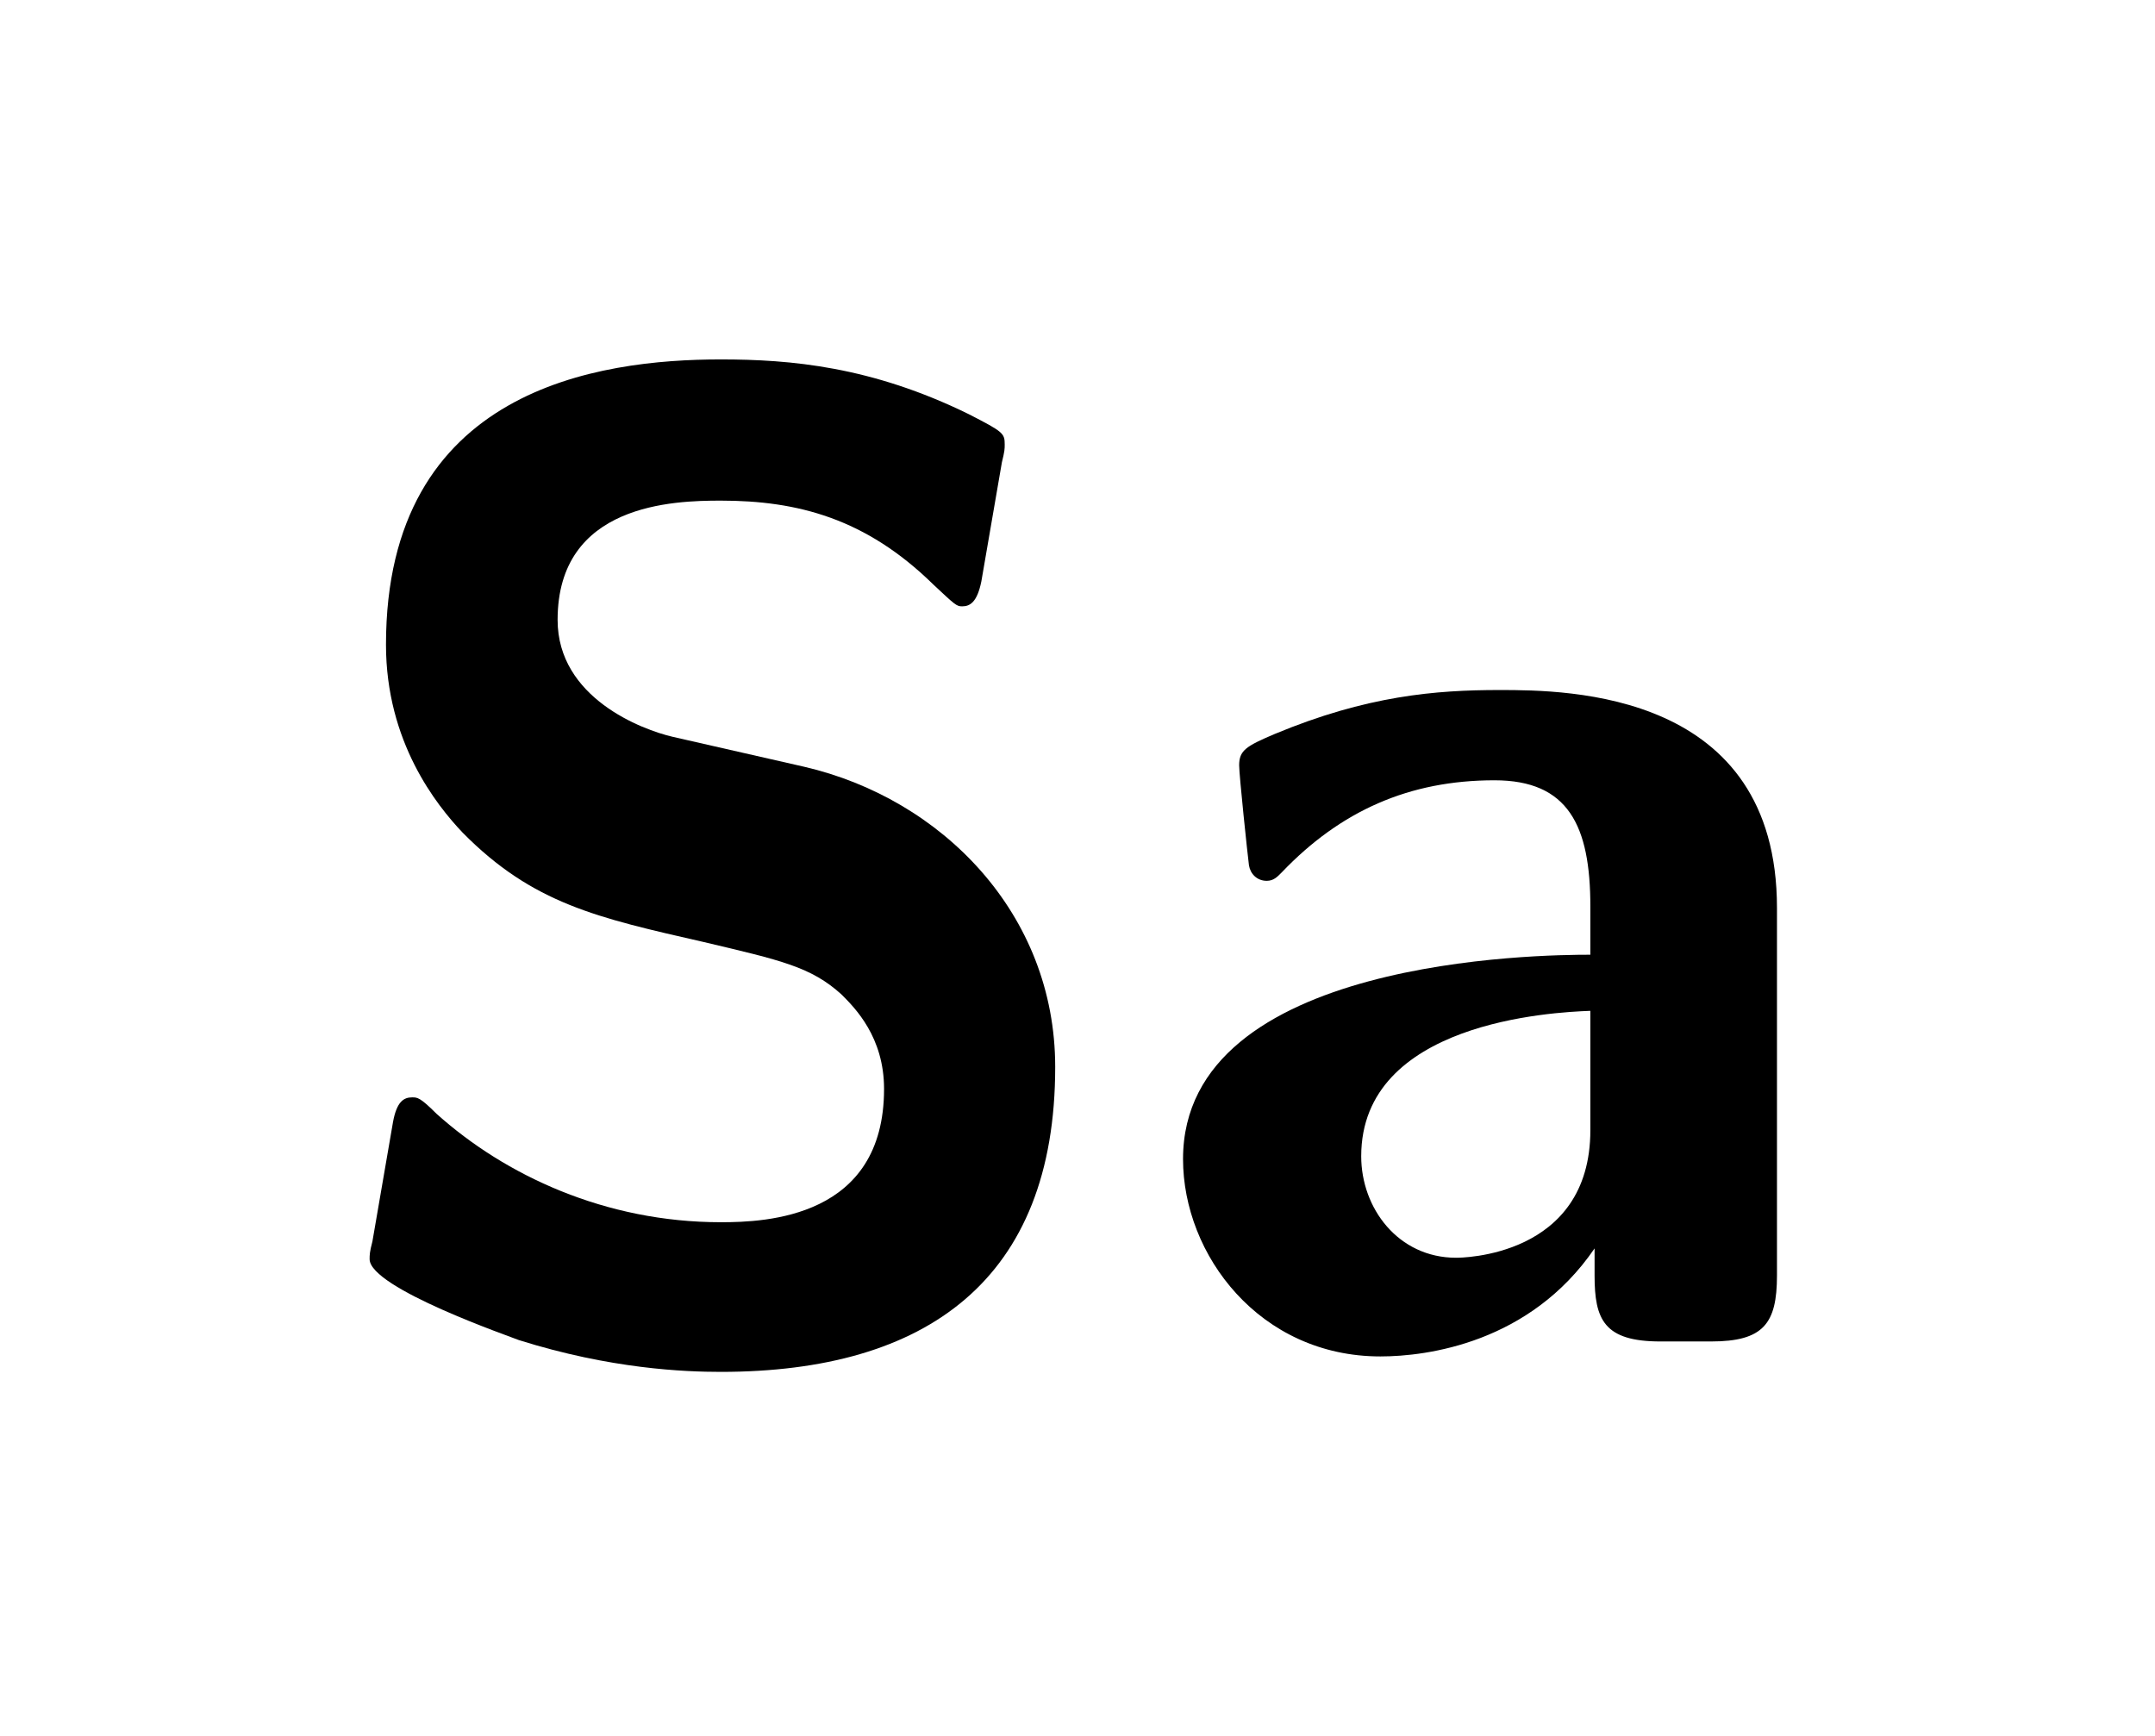 <?xml version="1.0" encoding="UTF-8"?>
<svg xmlns="http://www.w3.org/2000/svg" xmlns:xlink="http://www.w3.org/1999/xlink" width="72" height="58" viewBox="0 0 72 58">
<defs>
<g>
<g id="glyph-0-0">
<path d="M 12.375 -20.203 C 11.359 -20.438 8.531 -21.5 8.531 -24.109 C 8.531 -28 12.422 -28.094 13.984 -28.094 C 16.547 -28.094 18.828 -27.5 21.078 -25.297 C 21.812 -24.609 21.859 -24.562 22.047 -24.562 C 22.312 -24.562 22.547 -24.703 22.688 -25.391 L 23.375 -29.375 C 23.469 -29.75 23.469 -29.828 23.469 -29.969 C 23.469 -30.344 23.422 -30.391 22.266 -30.984 C 19.016 -32.578 16.312 -32.812 13.984 -32.812 C 9.906 -32.812 2.797 -31.844 2.797 -23.281 C 2.797 -20.031 4.484 -17.922 5.359 -17 C 7.703 -14.625 9.859 -14.156 13.422 -13.344 C 16 -12.734 17 -12.516 18.016 -11.594 C 18.469 -11.141 19.438 -10.172 19.438 -8.438 C 19.438 -4.125 15.484 -3.984 13.984 -3.984 C 10.125 -3.984 6.781 -5.547 4.484 -7.609 C 3.938 -8.156 3.844 -8.156 3.672 -8.156 C 3.391 -8.156 3.156 -8.016 3.031 -7.328 L 2.344 -3.344 C 2.25 -2.984 2.25 -2.891 2.25 -2.75 C 2.25 -1.781 7.016 -0.141 7.234 -0.047 C 10.312 0.922 12.781 1.016 13.984 1.016 C 20.859 1.016 25.156 -2.062 25.156 -9.172 C 25.156 -14.297 21.359 -18.141 16.766 -19.203 Z M 12.375 -20.203 "/>
</g>
<g id="glyph-0-1">
<path d="M 21.266 -14.484 C 21.266 -21.719 14.297 -21.766 12 -21.766 C 9.859 -21.766 7.562 -21.578 4.484 -20.297 C 3.531 -19.891 3.297 -19.75 3.297 -19.25 C 3.297 -18.922 3.578 -16.266 3.625 -15.906 C 3.672 -15.625 3.891 -15.391 4.219 -15.391 C 4.453 -15.391 4.578 -15.531 4.719 -15.672 C 6.688 -17.734 8.984 -18.75 11.828 -18.75 C 14.297 -18.75 15.031 -17.234 15.031 -14.531 L 15.031 -12.922 C 13.422 -12.922 1.422 -12.828 1.422 -6.094 C 1.422 -2.891 3.984 0.5 8.016 0.5 C 9.578 0.5 13.016 0.047 15.172 -3.109 L 15.172 -2.203 C 15.172 -0.734 15.484 0 17.375 0 L 19.062 0 C 20.812 0 21.266 -0.594 21.266 -2.203 Z M 15.031 -7.062 C 15.031 -2.797 10.672 -2.797 10.547 -2.797 C 8.609 -2.797 7.375 -4.453 7.375 -6.188 C 7.375 -10.672 13.75 -11 15.031 -11.047 Z M 15.031 -7.062 "/>
</g>
</g>
<clipPath id="clip-0">
<path clip-rule="nonzero" d="M 12 12 L 59.953 12 L 59.953 46 L 12 46 Z M 12 12 "/>
</clipPath>
</defs>
<g clip-path="url(#clip-0)">
<g fill="rgb(0%, 0%, 0%)" fill-opacity="1">
<use xlink:href="#glyph-0-0" x="10.099" y="44.821"/>
<use xlink:href="#glyph-0-1" x="38.104" y="44.821"/>
</g>
</g>
</svg>
